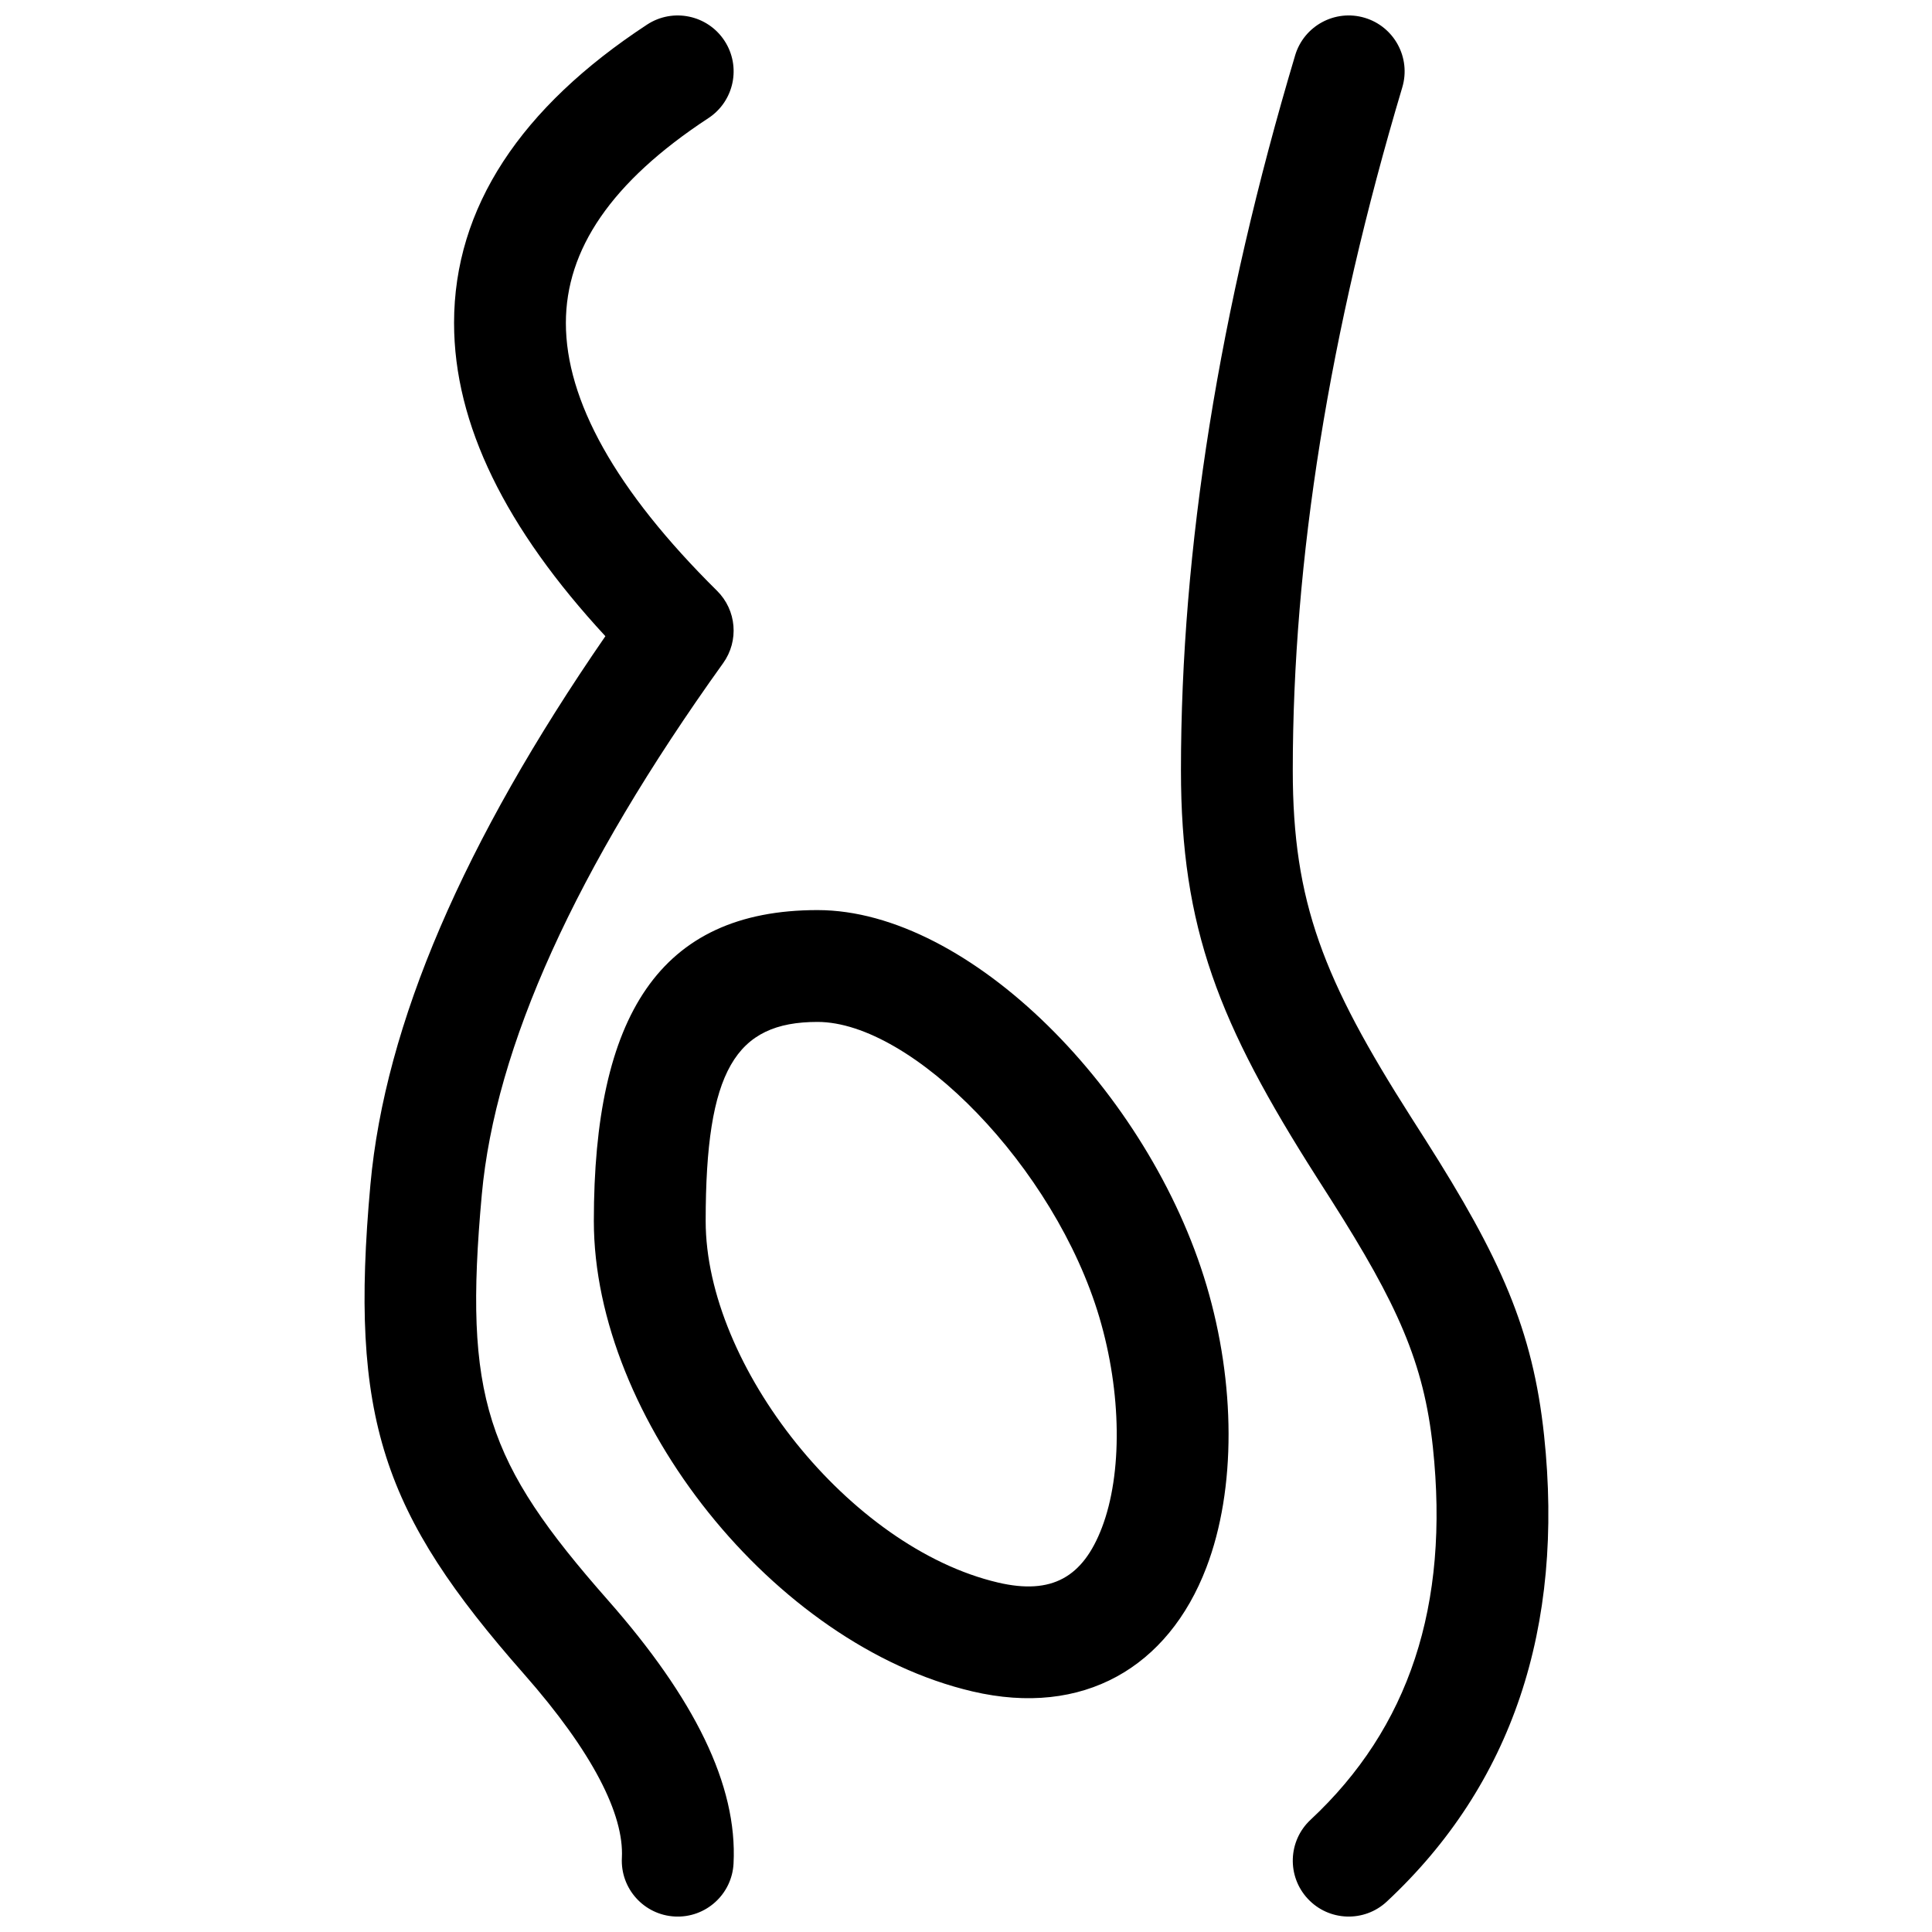 <?xml version="1.0" encoding="UTF-8"?>
<!-- Uploaded to: ICON Repo, www.svgrepo.com, Generator: ICON Repo Mixer Tools -->
<svg width="800px" height="800px" version="1.1" viewBox="144 144 512 512" xmlns="http://www.w3.org/2000/svg">
 <defs>
  <clipPath id="a">
   <path d="m240 148.09h315v503.81h-315z"/>
  </clipPath>
 </defs>
 <g clip-path="url(#a)">
  <path d="m487.22 158.68c2.34-7.844 10.594-12.305 18.438-9.965 7.84 2.344 12.301 10.598 9.961 18.438-19.367 64.887-29.02 125.22-29.02 180.99 0 34.973 8.148 55.535 31.398 92.012 0.125 0.199 2.949 4.621 3.773 5.918 19.883 31.258 28.449 50.316 31.426 78.316 5.414 50.902-8.477 92.578-41.672 123.54-5.984 5.582-15.359 5.254-20.941-0.73s-5.258-15.359 0.727-20.941c26.078-24.324 36.883-56.738 32.418-98.73-2.375-22.352-9.336-37.836-26.965-65.547-0.809-1.273-3.621-5.68-3.758-5.894-26.012-40.805-36.039-66.125-36.039-107.94 0-58.789 10.102-121.94 30.254-189.46zm-222.89 70.918c0-30.605 17.672-57.117 51.141-79.074 6.844-4.488 16.031-2.578 20.52 4.266 4.488 6.844 2.578 16.027-4.262 20.516-25.805 16.926-37.766 34.867-37.766 54.293 0 20.387 12.973 44.168 40.059 70.965 5.18 5.121 5.863 13.25 1.621 19.168-39.219 54.688-60.41 101.78-63.965 140.89-4.879 53.66 1.164 70.793 33.406 107.41 22.906 26.012 34.395 48.984 33.312 69.832-0.422 8.172-7.391 14.457-15.562 14.031-8.172-0.422-14.457-7.391-14.031-15.562 0.59-11.418-7.68-27.957-25.957-48.715-37.469-42.543-46.324-67.645-40.684-129.68 3.867-42.555 24.734-90.891 62.27-145.34-26.453-28.598-40.102-56.172-40.102-82.996zm37.043 237.98c0-54.145 17.277-82.395 59.273-82.395 40.367 0 87.953 48.371 103.11 99.516 7.641 25.77 7.922 53.852-0.07 74.746-10.109 26.43-32.637 39.672-61.973 32.801-52.688-12.348-100.34-72.418-100.34-124.67zm29.637 0c0 38.484 38.176 86.605 77.469 95.812 14.332 3.359 22.531-1.461 27.531-14.531 5.461-14.281 5.242-35.809-0.664-55.738-11.816-39.863-49.633-78.301-74.699-78.301-21.762 0-29.637 12.879-29.637 52.758z"/>
 </g>
</svg>